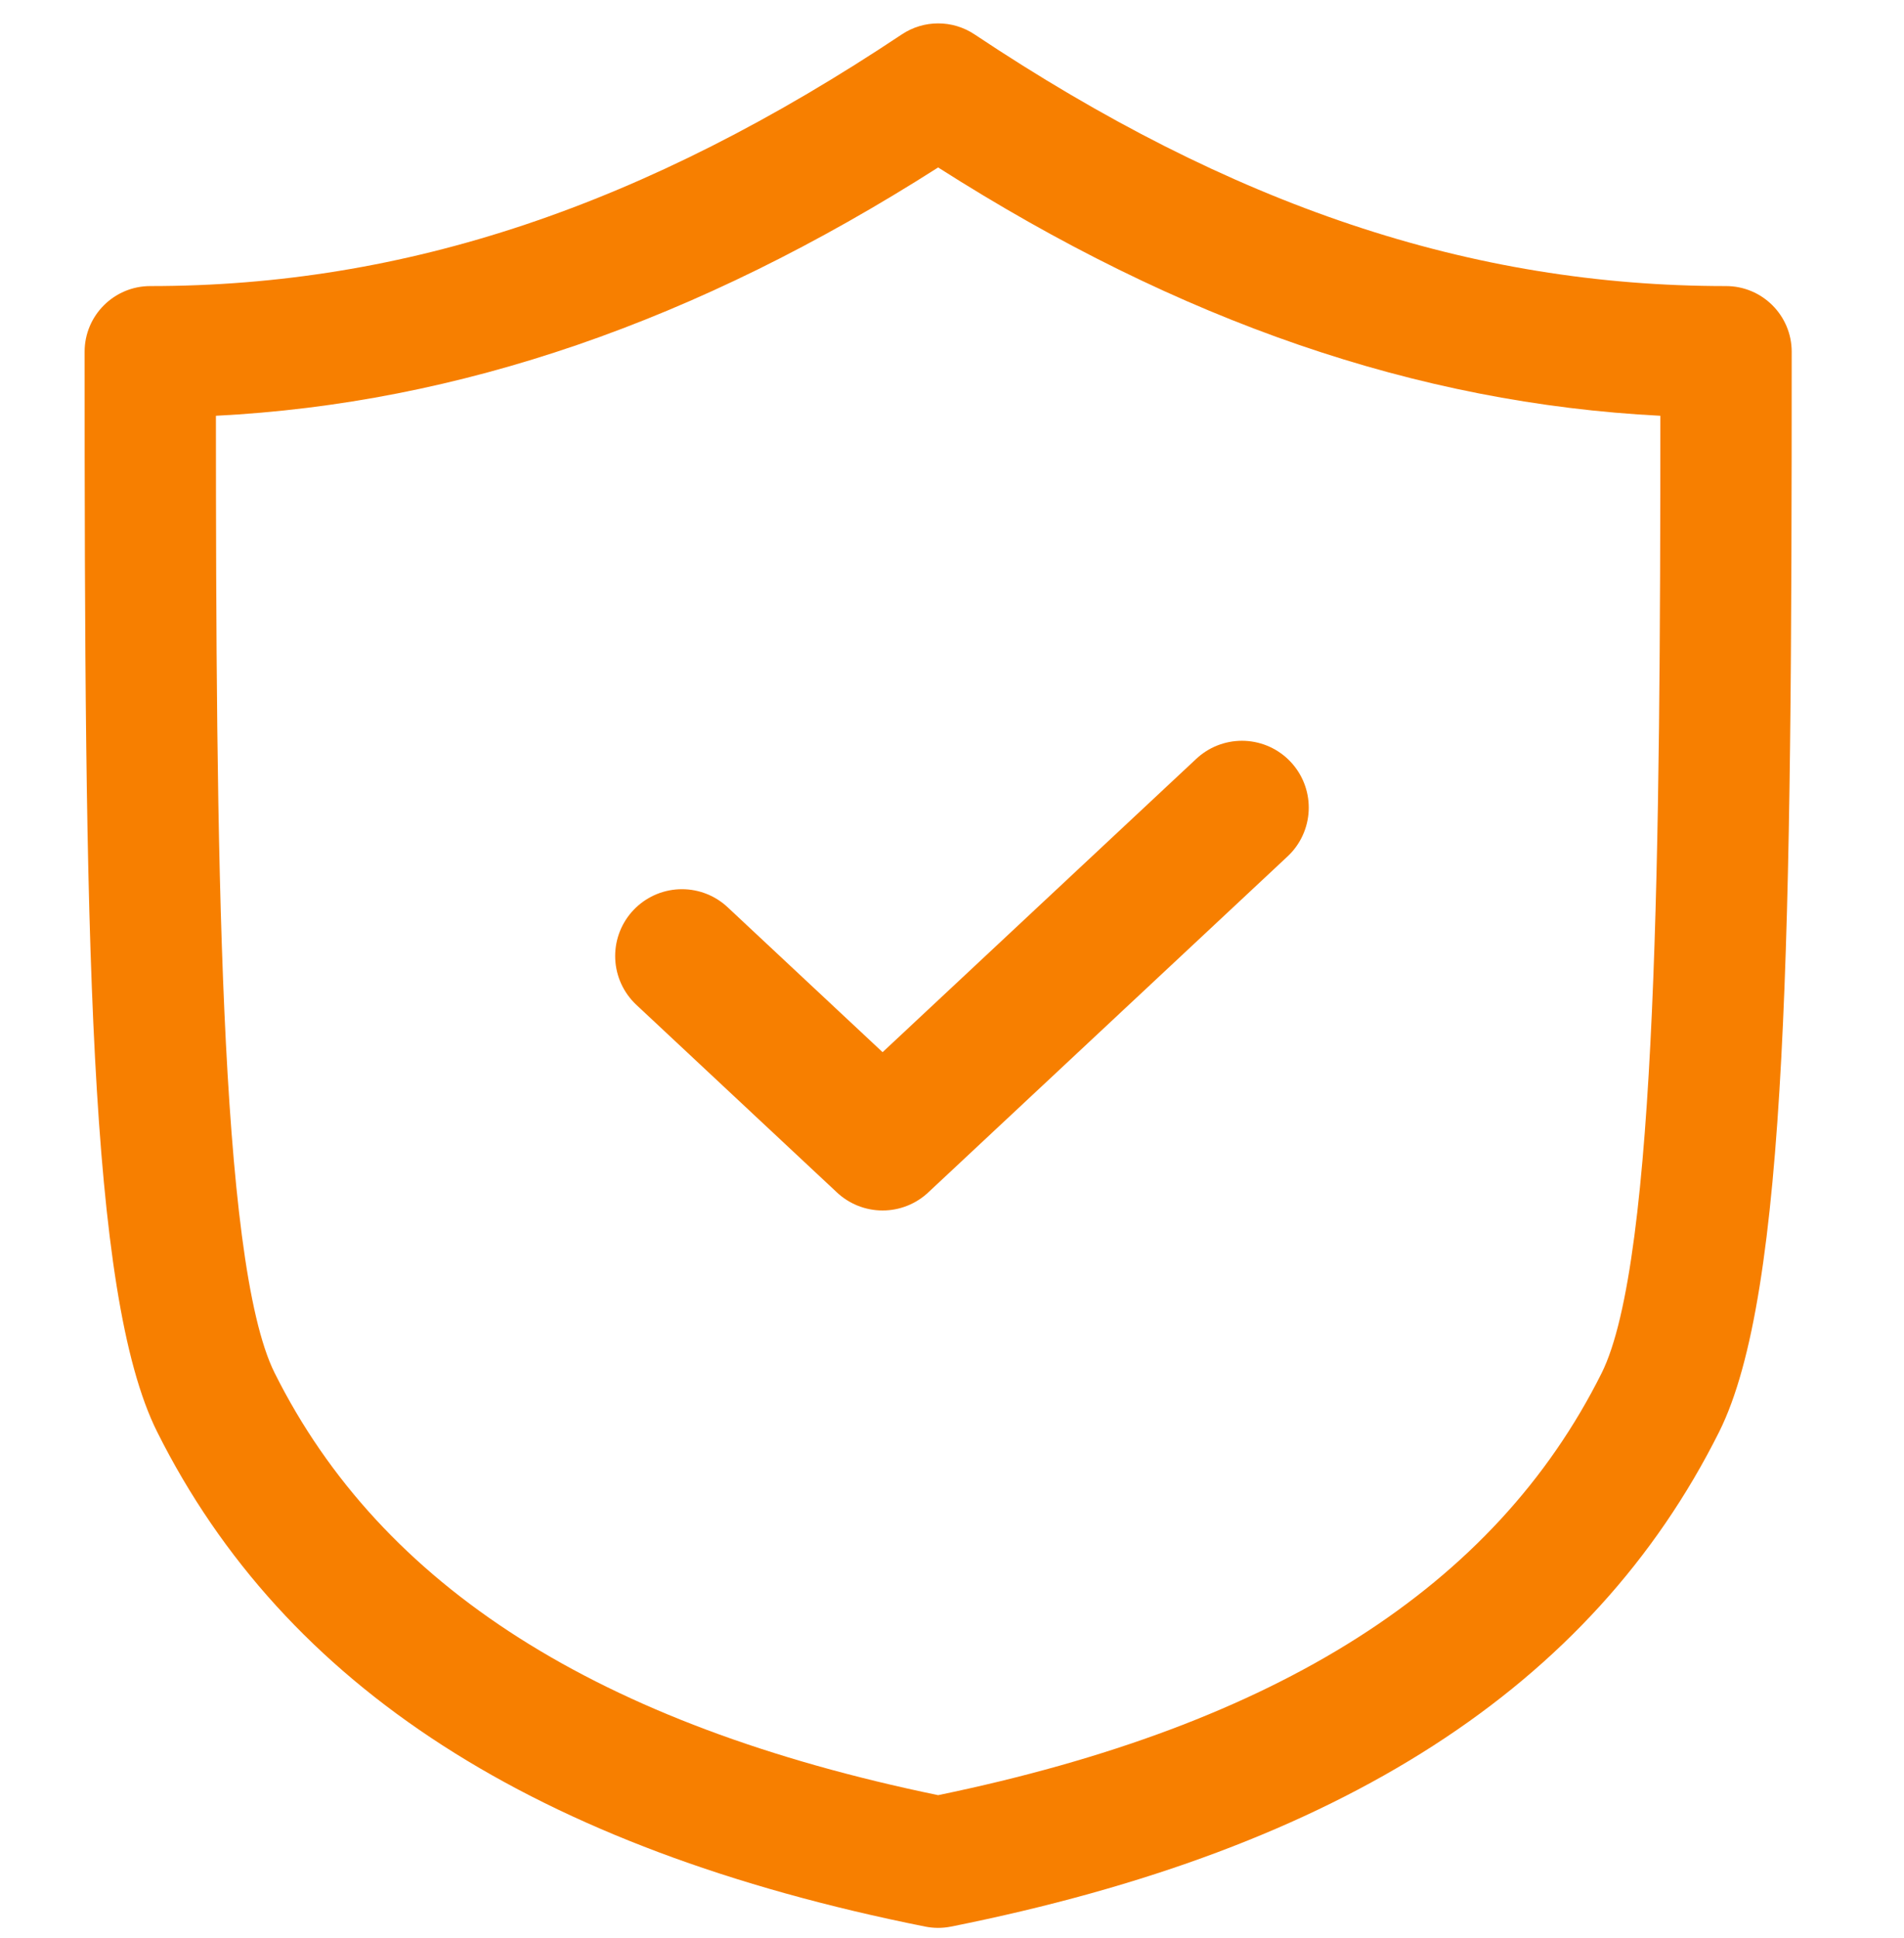<svg xmlns="http://www.w3.org/2000/svg" fill="none" viewBox="0 0 57 58" height="58" width="57">
<path fill="#F77F00" d="M51.466 42.855C53.533 38.72 53.638 27.876 53.638 10.528C53.638 9.443 52.757 8.562 51.672 8.562C44.032 8.562 36.883 6.168 29.176 1.03C28.516 0.59 27.657 0.59 26.997 1.03C19.288 6.168 12.139 8.562 4.499 8.562C3.414 8.562 2.533 9.443 2.533 10.528C2.533 27.876 2.638 38.72 4.705 42.855C8.522 50.487 16.043 55.332 27.698 57.662C27.954 57.711 28.201 57.715 28.471 57.662C40.126 55.332 47.649 50.487 51.466 42.855ZM28.085 53.728C17.92 51.627 11.42 47.492 8.224 41.096C6.549 37.751 6.468 25.124 6.464 12.444C13.743 12.073 20.846 9.629 28.085 5.012C35.325 9.629 42.428 12.073 49.706 12.444C49.703 25.124 49.622 37.751 47.947 41.098C44.751 47.494 38.251 51.627 28.085 53.728Z"></path>
<path stroke-linejoin="round" stroke-linecap="round" stroke-miterlimit="10" stroke-width="4" stroke="#F77F00" d="M20.416 28.613L26.422 34.229L37.18 24.171"></path>
</svg>
